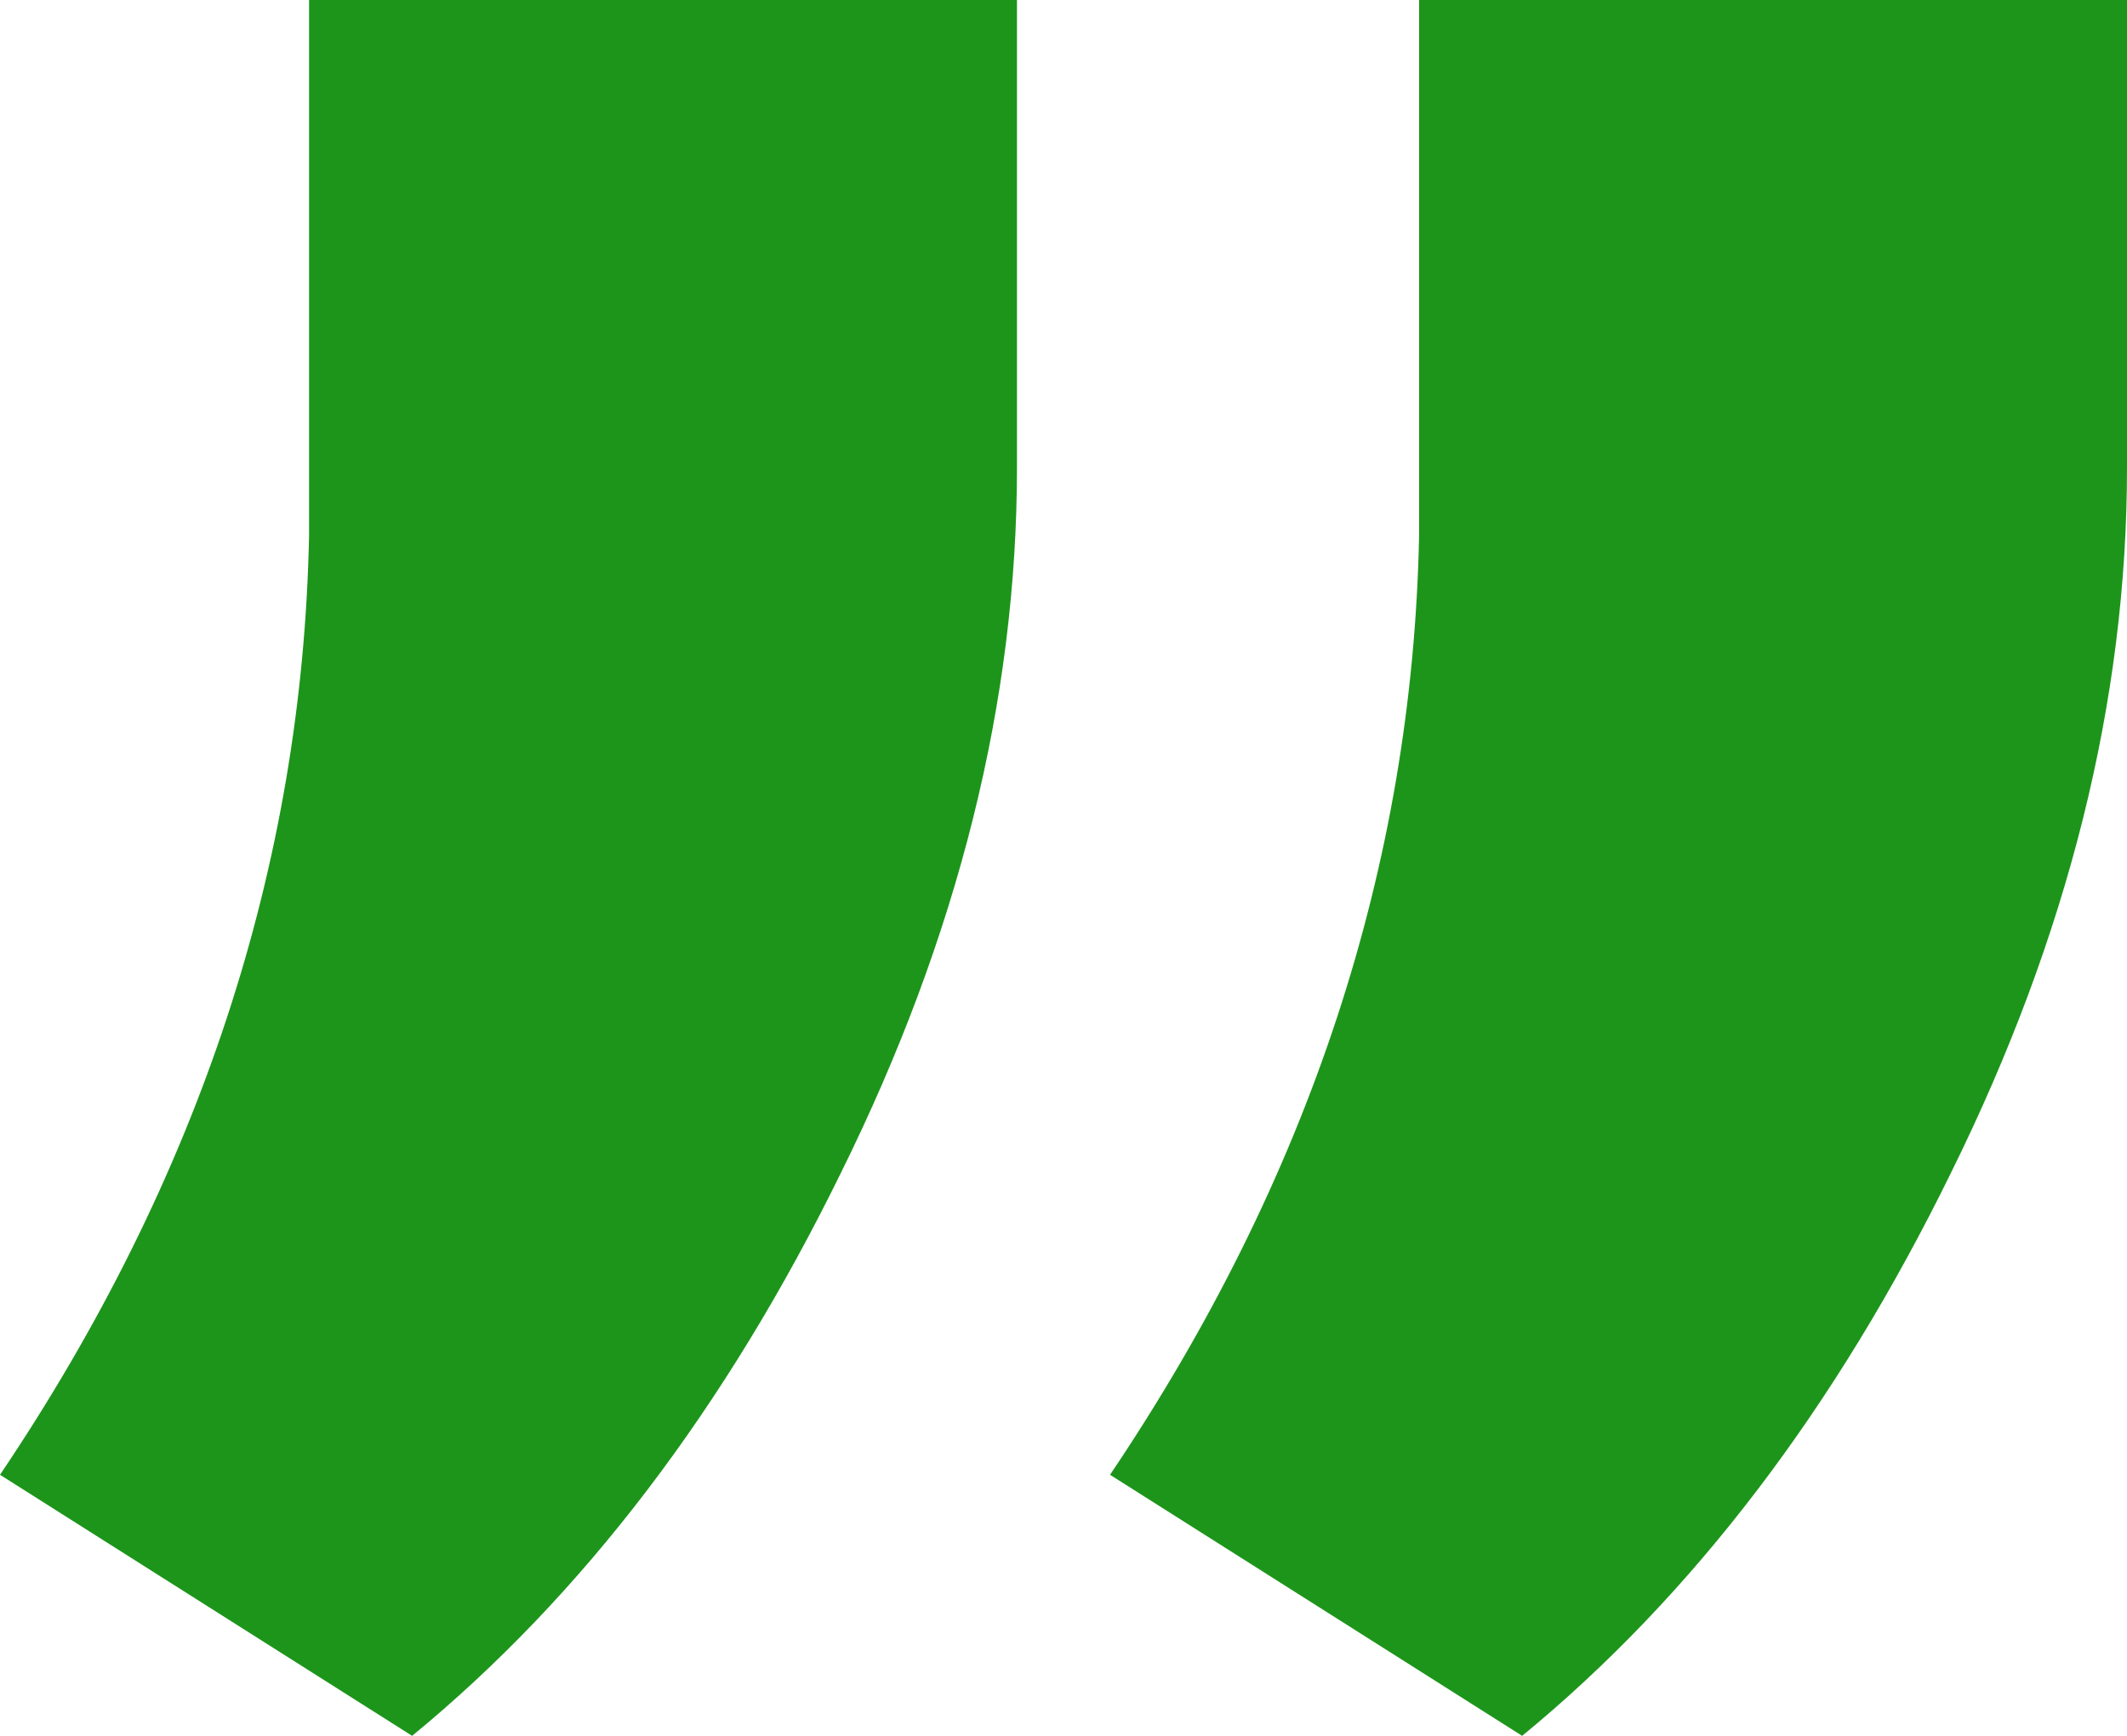 <svg width="49" height="40" viewBox="0 0 49 40" fill="none" xmlns="http://www.w3.org/2000/svg">
<path d="M9.494 40L0 33.984C4.594 27.162 6.967 19.948 7.12 12.344V0H23.428V10.781C23.428 16.146 22.076 21.562 19.37 27.031C16.716 32.448 13.424 36.771 9.494 40ZM35.066 40L25.572 33.984C30.166 27.162 32.539 19.948 32.692 12.344V0H49V10.781C49 16.146 47.647 21.562 44.942 27.031C42.288 32.448 38.996 36.771 35.066 40Z" fill="#1D951B"/>
</svg>
